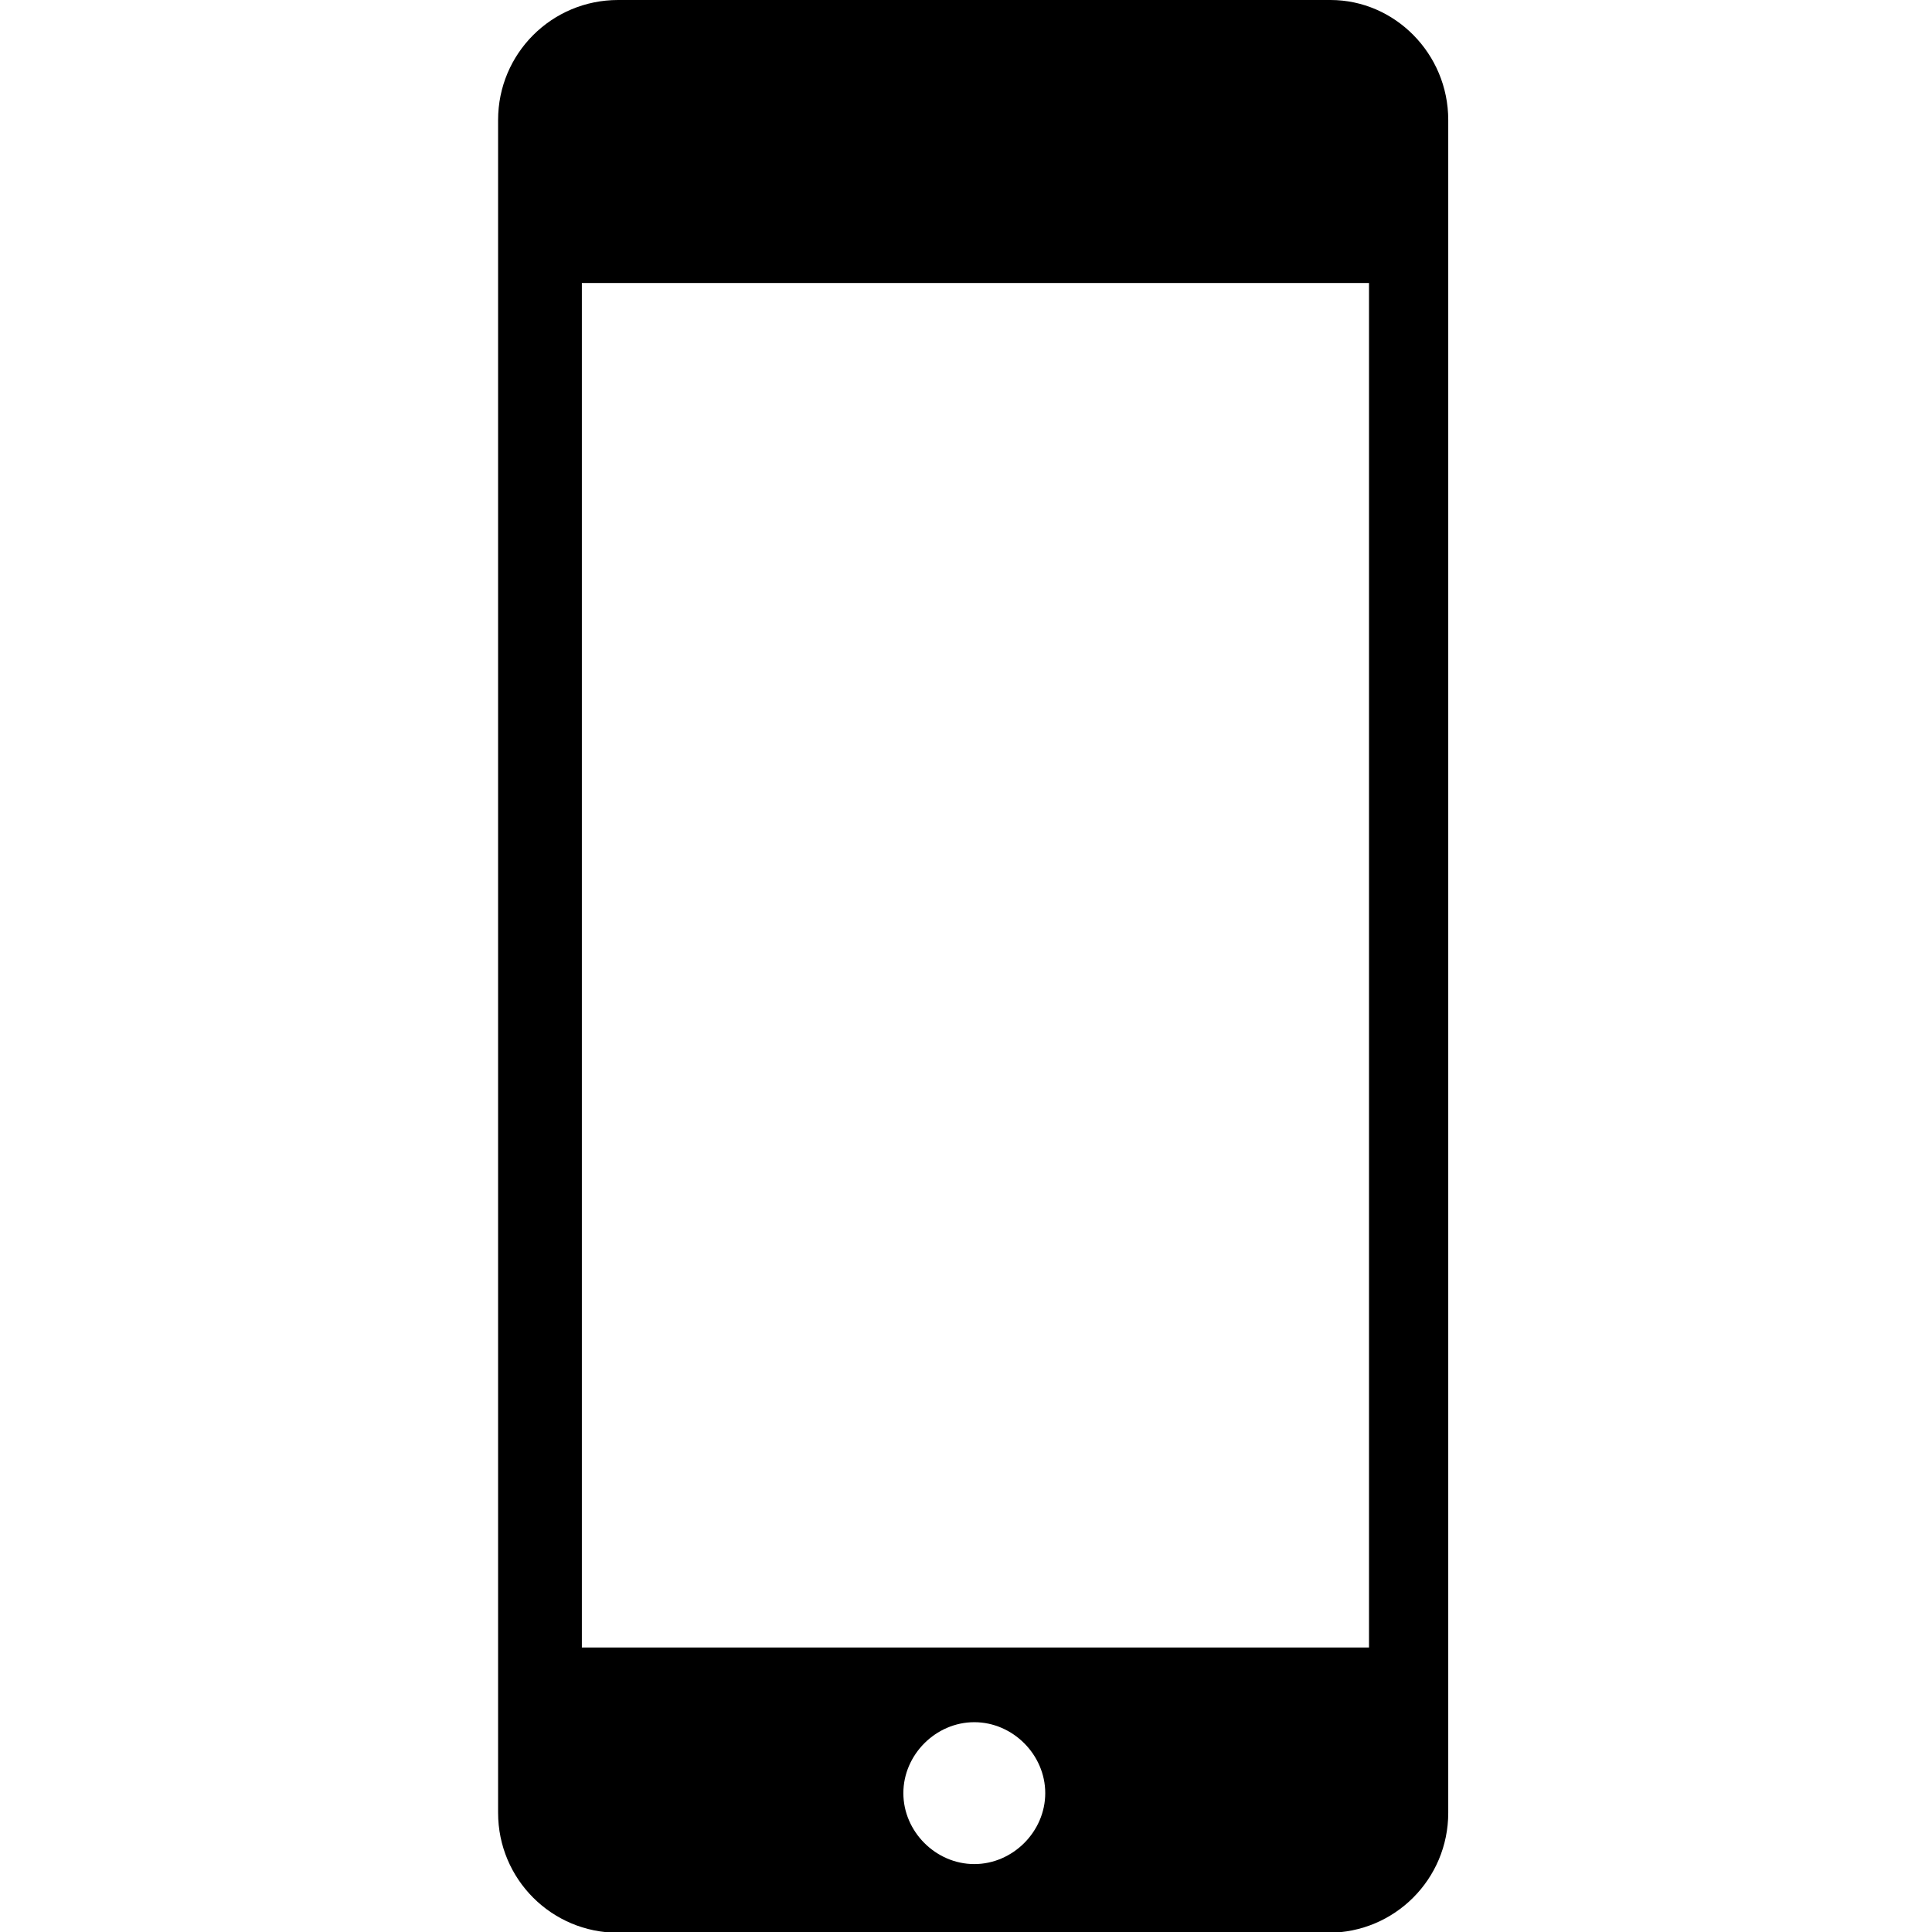 <?xml version="1.0" encoding="utf-8"?>

<svg fill="#000000" height="800px" width="800px" version="1.2" baseProfile="tiny" id="Layer_1" xmlns="http://www.w3.org/2000/svg" xmlns:xlink="http://www.w3.org/1999/xlink"
	  viewBox="0 0 256 256" xml:space="preserve">
<path id="XMLID_5_" d="M176.3,0H81.9C73.1,0,66,7.1,66,15.9v224.3c0,8.8,7.1,15.9,15.9,15.9H176c8.8,0,15.9-7.1,15.9-15.9V15.9
	C191.9,7.1,184.8,0,176.3,0z M129.1,247c-5.1,0-9.4-4.3-9.4-9.4c0-5.1,4.3-9.4,9.4-9.4c5.1,0,9.4,4.3,9.4,9.4
	C138.5,242.7,134.2,247,129.1,247z M181.1,218.3h-104V37.5h104.3v180.8H181.1z"/>
</svg>
